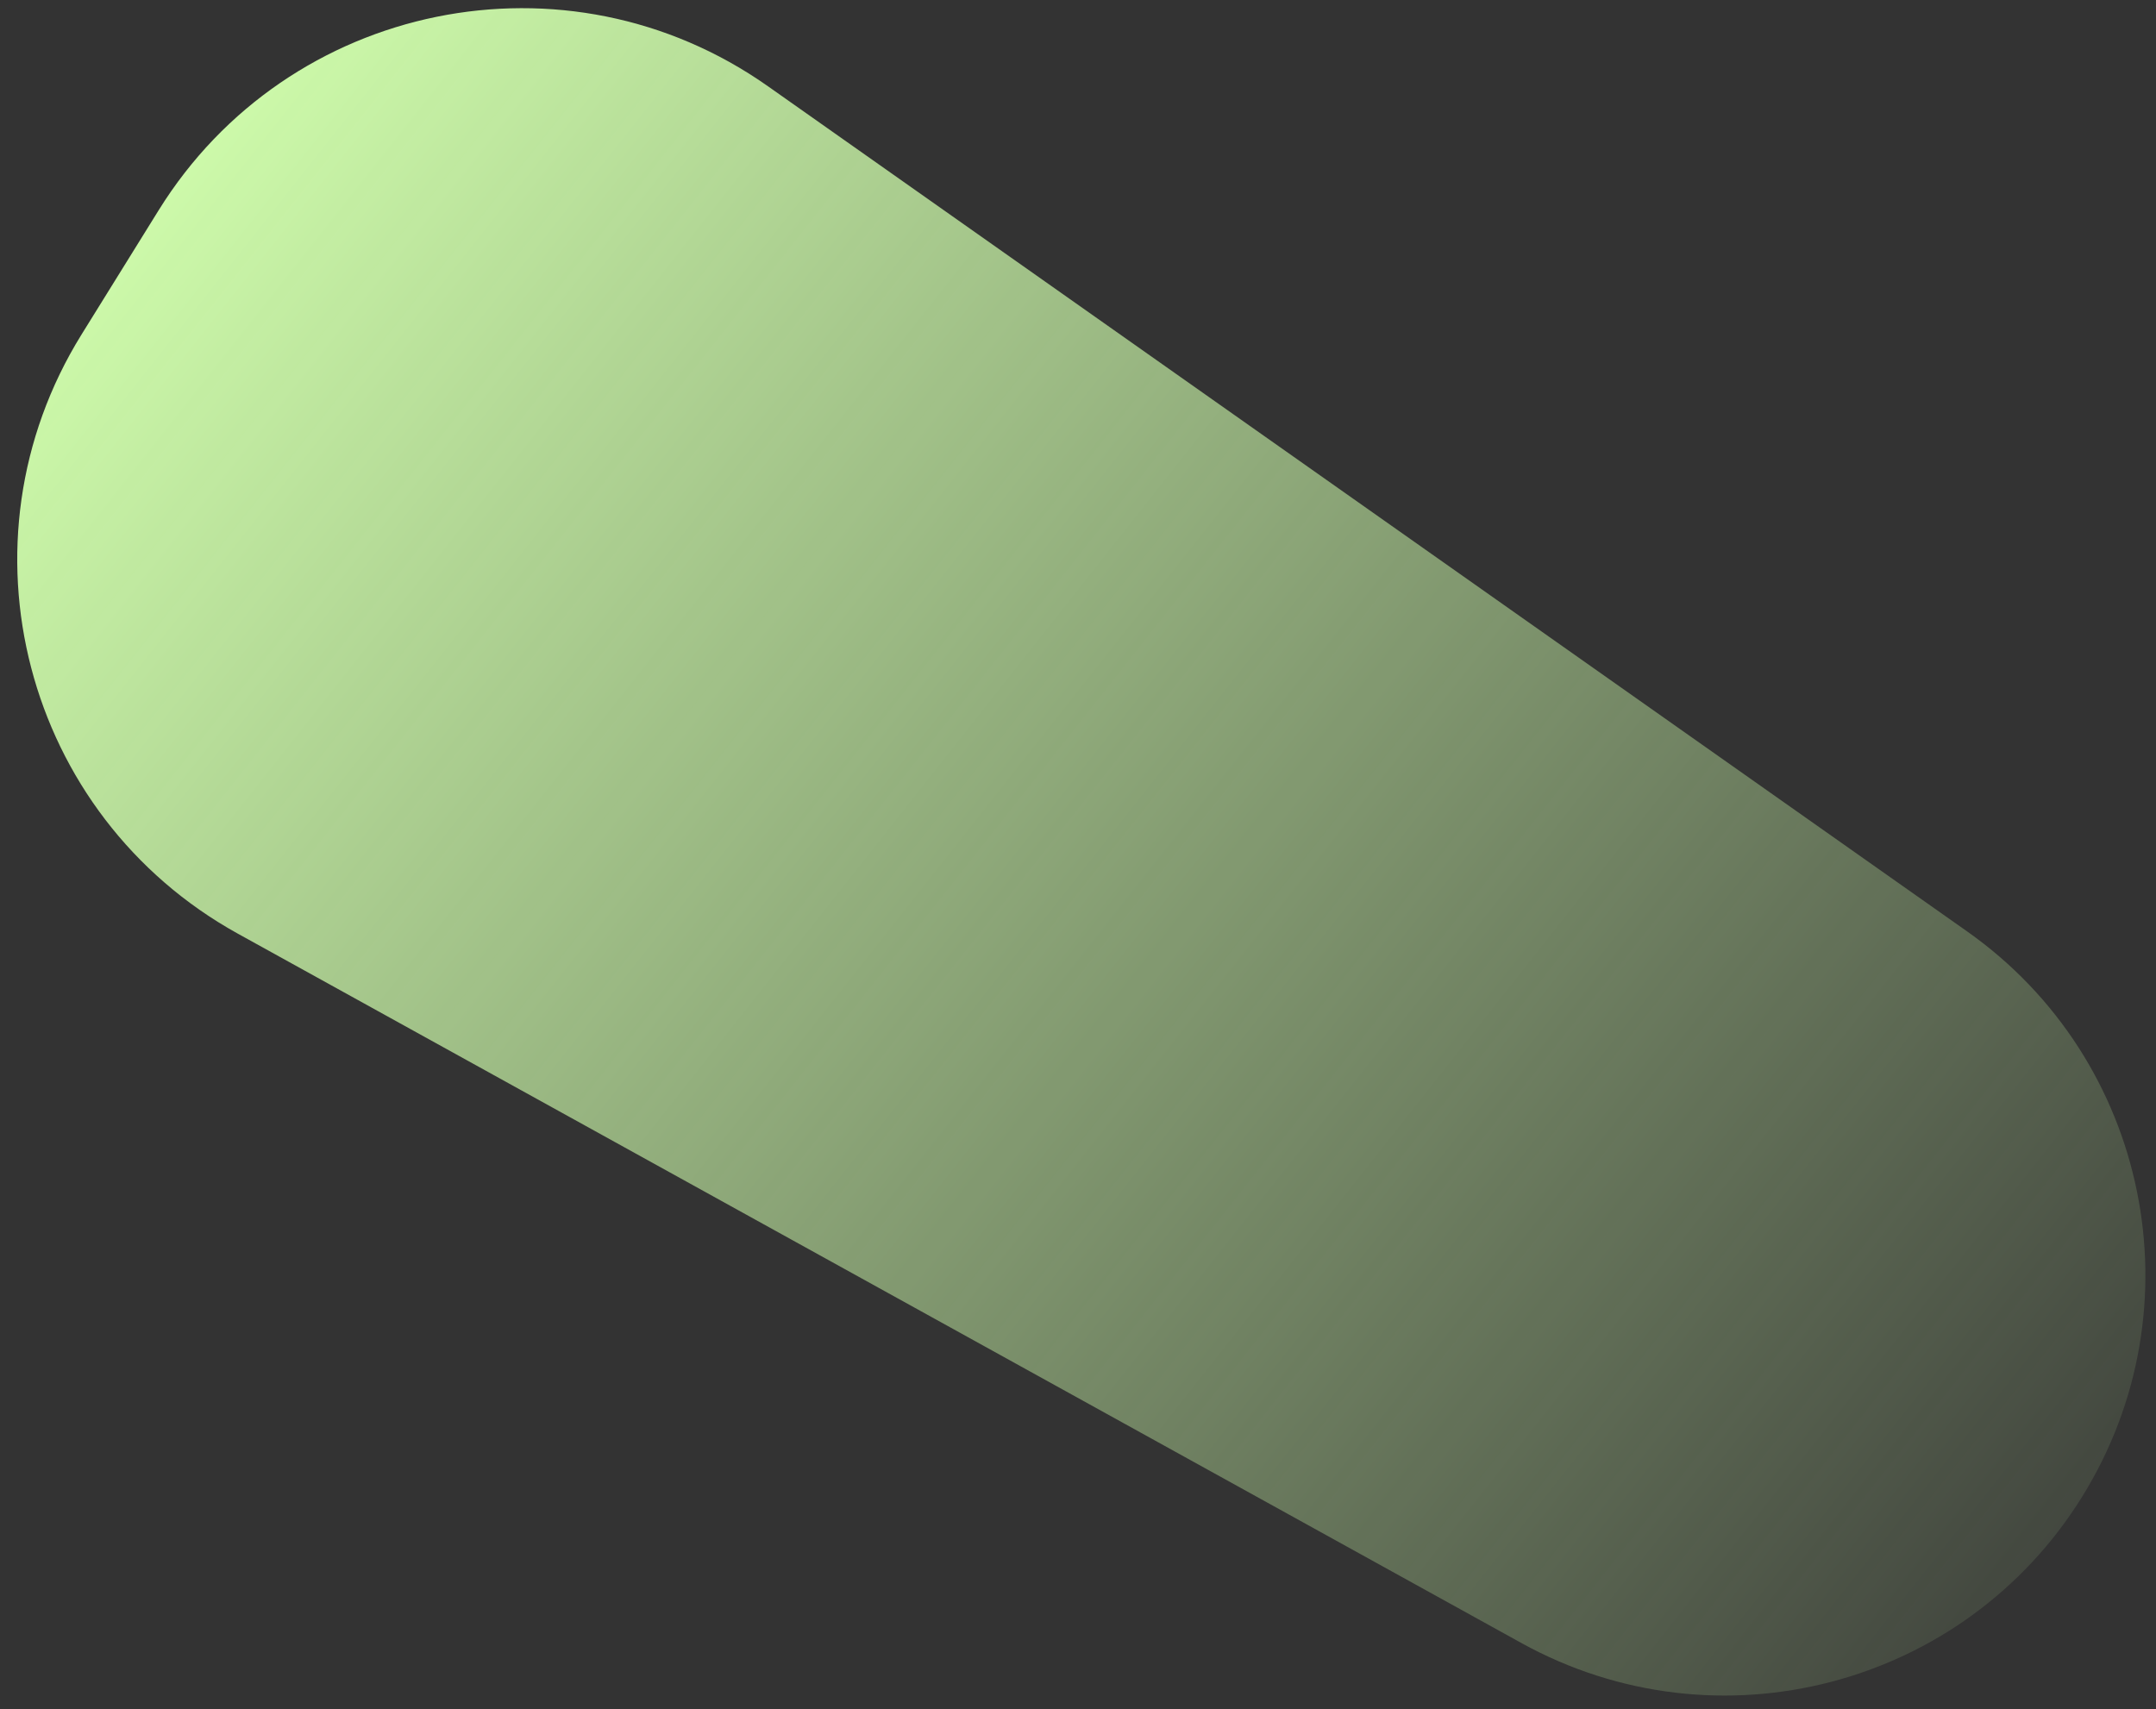 <svg width="111" height="88" viewBox="0 0 111 88" fill="none" xmlns="http://www.w3.org/2000/svg">
<rect x="0" y="0" width="111" height="88" fill="#333333" stroke="none"/>
<path d="M8.168 10.826C14.841 0.07 29.192 -2.851 39.538 4.442L101.276 47.961C110.645 54.566 113.243 67.329 107.199 77.069C101.119 86.87 88.424 90.183 78.33 84.604L12.249 48.079C1.235 41.991 -2.438 27.921 4.197 17.226L8.168 10.826Z" fill="url(#paint0_linear_8_126)"/>
<defs>
<linearGradient id="paint0_linear_8_126" x1="7" y1="5.5" x2="114.5" y2="90.5" gradientUnits="userSpaceOnUse">
<stop stop-color="#D1FFAD"/>
<stop offset="1" stop-color="#D1FFAD" stop-opacity="0"/>
</linearGradient>
</defs>
</svg>
